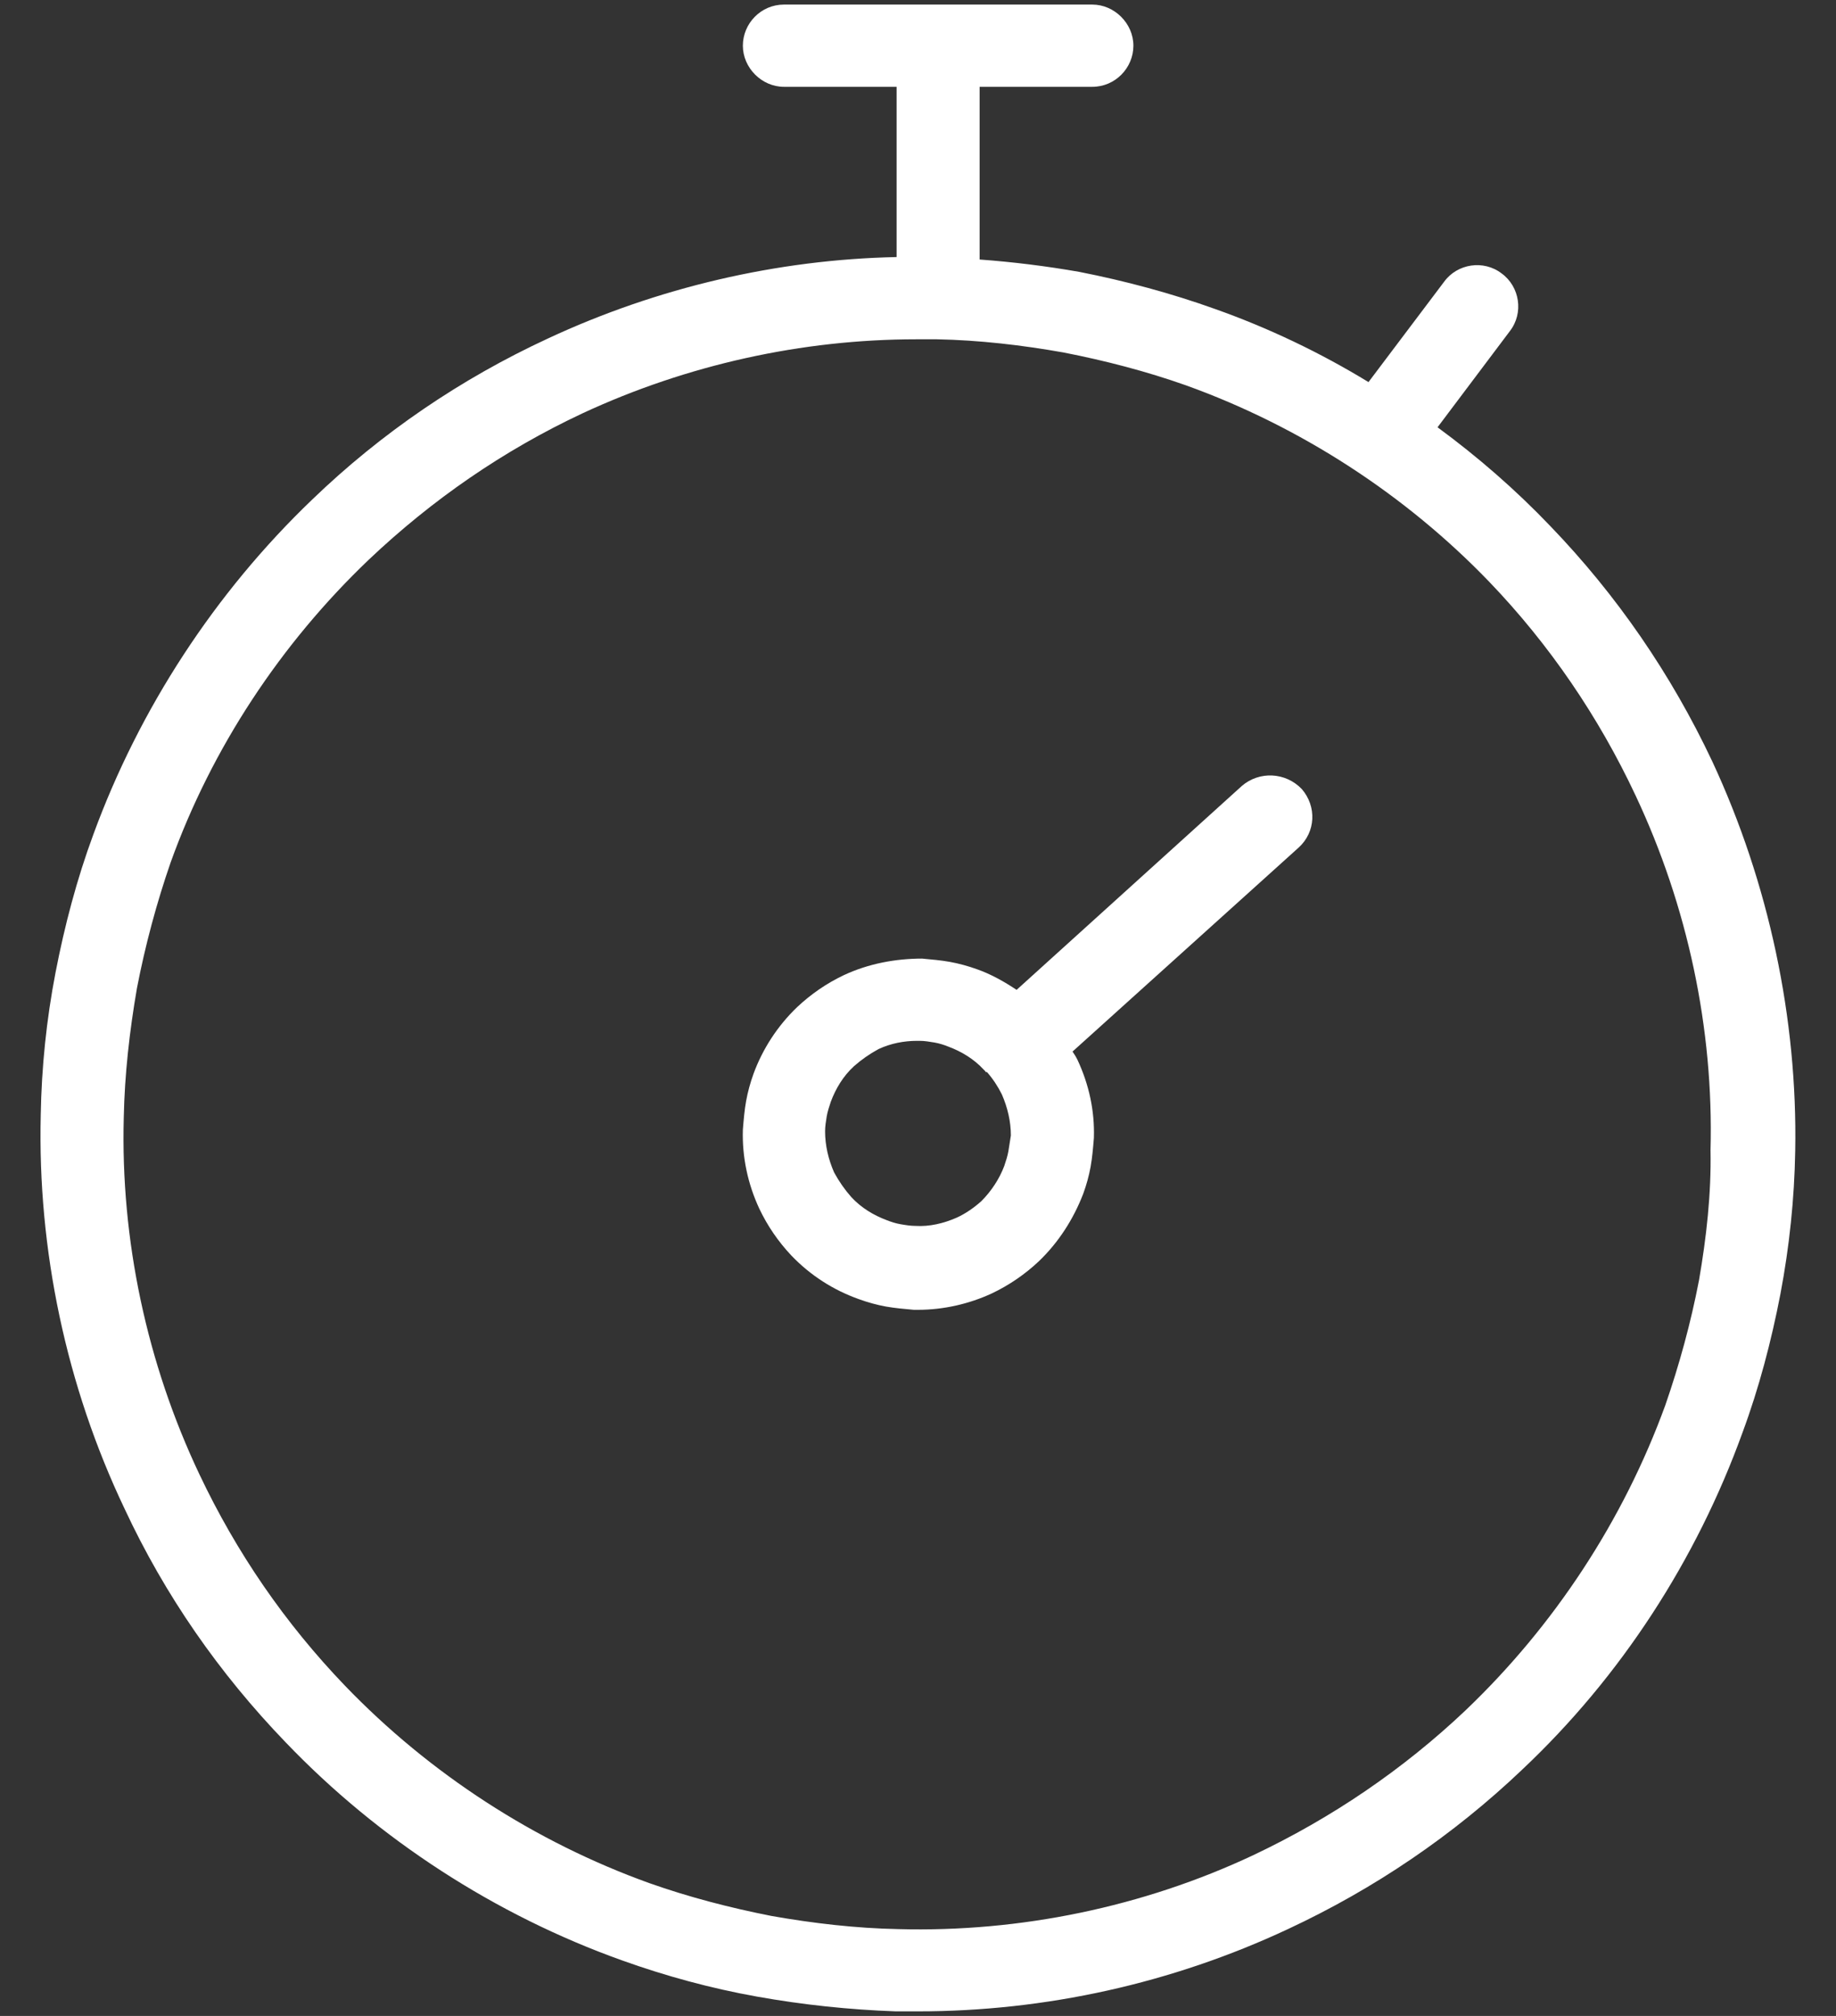 <svg width="41" height="45" viewBox="0 0 41 45" fill="none" xmlns="http://www.w3.org/2000/svg">
<rect x="0" y="0" width="41" height="45" fill="#333333" stroke="none"/>
<path d="M38.235 16.992C37.317 15.046 36.105 13.284 34.618 11.741C33.847 10.934 33.002 10.199 32.102 9.538L33.718 7.39C34.03 6.986 33.938 6.399 33.535 6.105C33.131 5.793 32.543 5.885 32.249 6.289L30.56 8.529C29.477 7.868 28.32 7.317 27.127 6.895C26.154 6.546 25.126 6.27 24.098 6.068C23.363 5.94 22.629 5.848 21.876 5.793V1.938H24.392C24.906 1.938 25.31 1.515 25.31 1.02C25.31 0.524 24.887 0.102 24.392 0.102H17.507C16.993 0.102 16.589 0.524 16.589 1.02C16.589 1.515 17.011 1.938 17.507 1.938H20.022V5.738C17.36 5.793 14.68 6.417 12.238 7.555C10.292 8.455 8.511 9.667 6.969 11.154C4.802 13.229 3.113 15.817 2.085 18.626C1.718 19.618 1.442 20.664 1.24 21.71C1.038 22.757 0.928 23.822 0.91 24.887C0.837 27.898 1.479 30.945 2.783 33.681C3.682 35.609 4.894 37.353 6.381 38.895C8.456 41.061 11.063 42.75 13.89 43.76C14.863 44.109 15.873 44.384 16.901 44.568C17.929 44.752 18.976 44.862 20.004 44.898C20.169 44.898 20.334 44.898 20.499 44.898C23.345 44.898 26.172 44.274 28.761 43.062C30.689 42.163 32.451 40.969 33.993 39.501C36.197 37.426 37.886 34.819 38.914 31.973C39.281 30.982 39.556 29.936 39.758 28.889C39.96 27.824 40.071 26.759 40.089 25.695C40.144 22.739 39.501 19.709 38.235 16.992ZM37.941 28.577C37.757 29.532 37.5 30.468 37.188 31.368C36.252 33.938 34.71 36.288 32.727 38.179C31.331 39.501 29.734 40.584 27.99 41.41C25.53 42.567 22.776 43.136 20.059 43.062C19.122 43.044 18.168 42.934 17.231 42.769C16.295 42.585 15.377 42.346 14.496 42.034C11.944 41.116 9.594 39.593 7.703 37.628C6.363 36.233 5.279 34.654 4.453 32.91C3.278 30.431 2.691 27.677 2.764 24.942C2.783 23.987 2.893 23.014 3.058 22.059C3.242 21.105 3.499 20.15 3.811 19.25C4.729 16.698 6.271 14.367 8.235 12.494C9.649 11.154 11.246 10.052 13.009 9.226C15.34 8.143 17.911 7.574 20.463 7.574C20.61 7.574 20.756 7.574 20.922 7.574C21.858 7.592 22.813 7.702 23.749 7.868C24.685 8.051 25.603 8.29 26.485 8.602C29.037 9.52 31.387 11.044 33.259 12.99C34.599 14.385 35.701 16.001 36.527 17.763C37.684 20.223 38.271 22.959 38.198 25.676C38.216 26.649 38.106 27.622 37.941 28.577Z" fill="white"/>
<path d="M27.733 17.543L22.702 22.096C22.427 21.913 22.133 21.747 21.821 21.637C21.619 21.564 21.417 21.509 21.215 21.472C21.013 21.435 20.793 21.417 20.591 21.398C20.003 21.398 19.398 21.509 18.847 21.766C18.461 21.949 18.113 22.188 17.8 22.482C17.36 22.904 17.029 23.418 16.827 23.969C16.754 24.171 16.699 24.373 16.662 24.575C16.625 24.777 16.607 24.997 16.589 25.217C16.57 25.823 16.699 26.429 16.956 26.98C17.139 27.365 17.378 27.714 17.672 28.026C18.094 28.467 18.608 28.797 19.177 28.999C19.379 29.073 19.581 29.128 19.783 29.165C19.985 29.201 20.205 29.22 20.407 29.238C20.444 29.238 20.481 29.238 20.499 29.238C21.068 29.238 21.637 29.109 22.151 28.871C22.537 28.687 22.886 28.448 23.198 28.155C23.639 27.732 23.969 27.218 24.189 26.649C24.263 26.447 24.318 26.245 24.355 26.043C24.391 25.841 24.41 25.621 24.428 25.401C24.447 24.795 24.318 24.207 24.061 23.657C24.024 23.583 23.988 23.528 23.951 23.473L29 18.92C29.385 18.571 29.404 18.002 29.073 17.616C28.706 17.231 28.118 17.212 27.733 17.543ZM22.519 25.695C22.5 25.805 22.464 25.915 22.427 26.025C22.317 26.319 22.133 26.594 21.913 26.814C21.748 26.961 21.564 27.09 21.362 27.182C21.068 27.31 20.756 27.384 20.444 27.365C20.334 27.365 20.224 27.347 20.114 27.328C20.003 27.31 19.893 27.273 19.802 27.237C19.508 27.127 19.232 26.961 19.012 26.723C18.865 26.557 18.737 26.374 18.627 26.172C18.498 25.878 18.425 25.566 18.425 25.254C18.425 25.144 18.443 25.034 18.461 24.923C18.48 24.813 18.516 24.703 18.553 24.593C18.663 24.299 18.828 24.024 19.067 23.803C19.232 23.657 19.416 23.528 19.618 23.418C19.893 23.29 20.187 23.234 20.481 23.234C20.499 23.234 20.517 23.234 20.536 23.234C20.646 23.234 20.756 23.253 20.866 23.271C20.977 23.29 21.087 23.326 21.178 23.363C21.472 23.473 21.748 23.638 21.968 23.877C21.986 23.895 21.986 23.895 22.005 23.914C22.005 23.914 22.005 23.932 22.023 23.932C22.023 23.932 22.023 23.932 22.041 23.932C22.17 24.079 22.28 24.244 22.372 24.428C22.5 24.721 22.574 25.034 22.574 25.346C22.555 25.474 22.537 25.584 22.519 25.695Z" fill="white"/>
</svg>
